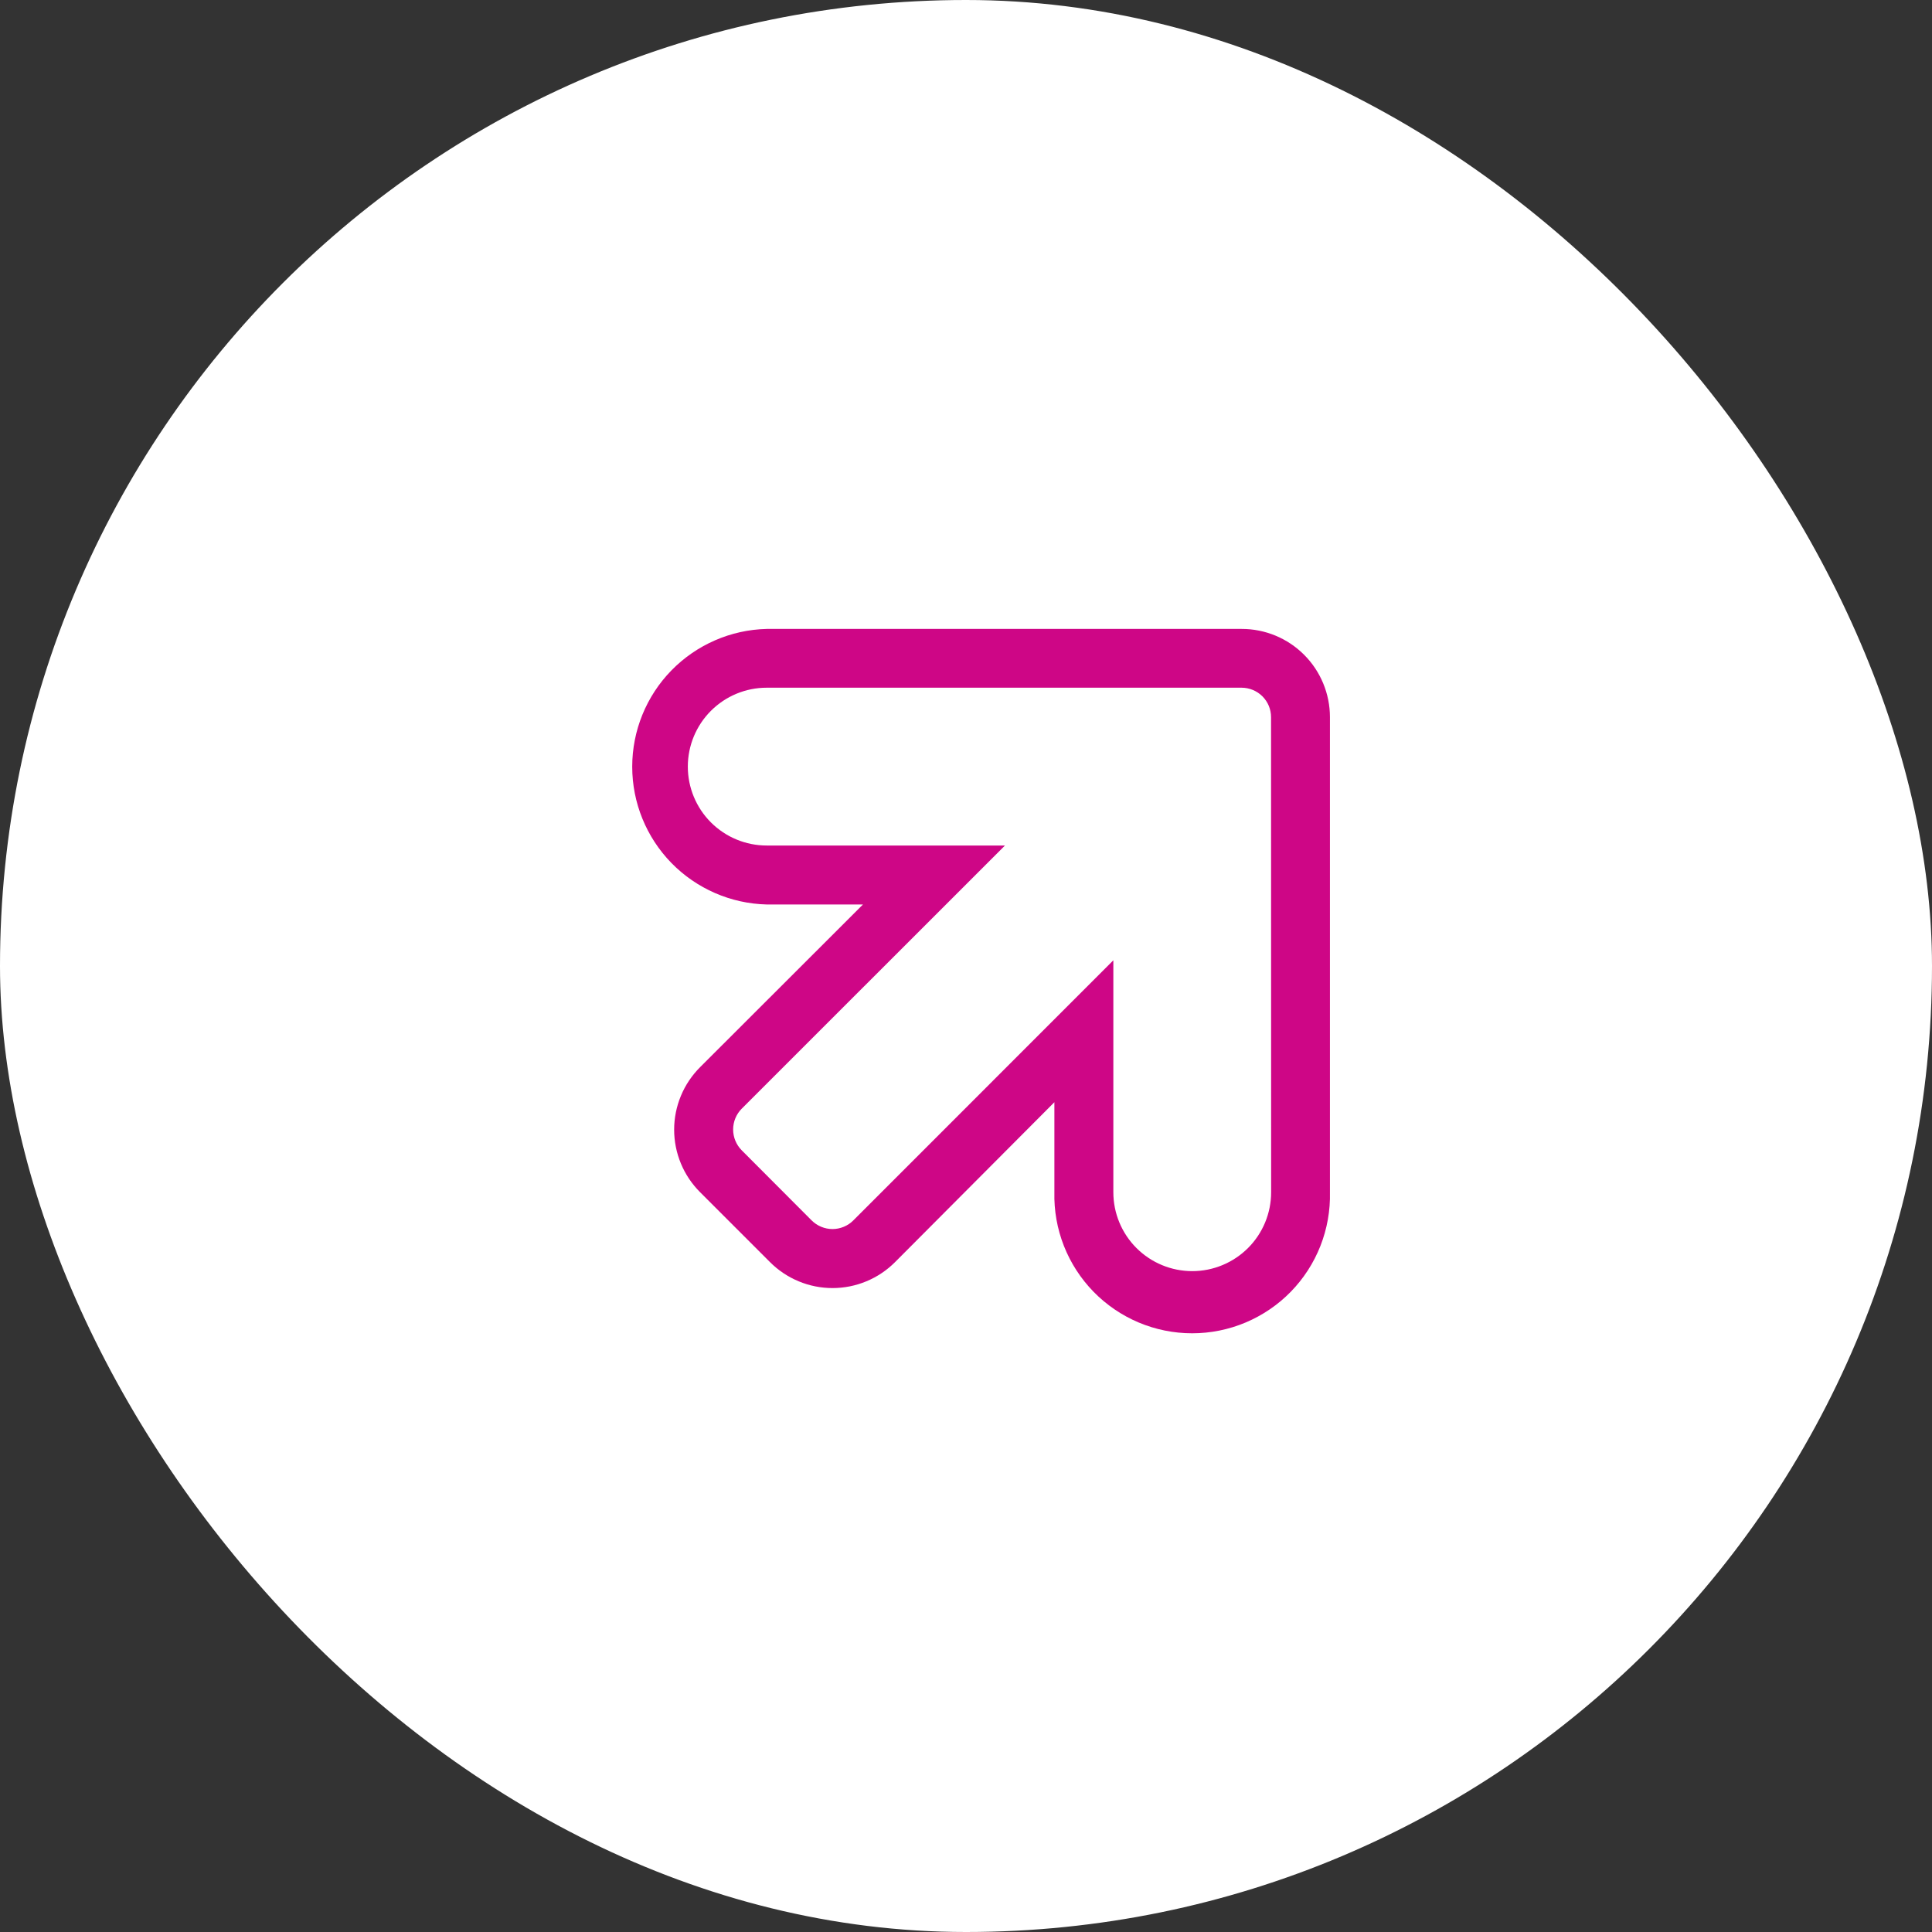<svg width="64" height="64" viewBox="0 0 64 64" fill="none" xmlns="http://www.w3.org/2000/svg">
<rect x="0" y="0" width="64" height="64" fill="#333333" stroke="none"/>
<rect width="64" height="64" rx="32" fill="white"/>
<path d="M41.13 20.834H25.398C24.207 20.862 23.074 21.356 22.241 22.209C21.409 23.061 20.943 24.206 20.943 25.398C20.943 26.589 21.409 27.734 22.241 28.587C23.074 29.439 24.207 29.933 25.398 29.962H28.587L23.192 35.351C22.92 35.623 22.703 35.945 22.556 36.301C22.408 36.656 22.332 37.038 22.332 37.422C22.332 37.807 22.408 38.188 22.556 38.544C22.703 38.9 22.92 39.222 23.192 39.494L25.507 41.809C25.779 42.081 26.102 42.298 26.457 42.445C26.812 42.593 27.194 42.669 27.579 42.669C27.963 42.669 28.345 42.593 28.7 42.445C29.056 42.298 29.378 42.081 29.65 41.809L34.928 36.512V39.491C34.913 40.1 35.02 40.705 35.243 41.272C35.466 41.839 35.8 42.355 36.225 42.791C36.65 43.226 37.158 43.572 37.719 43.809C38.28 44.045 38.883 44.167 39.492 44.167C40.101 44.167 40.703 44.045 41.264 43.809C41.825 43.572 42.334 43.226 42.759 42.791C43.184 42.355 43.518 41.839 43.741 41.272C43.963 40.705 44.071 40.1 44.056 39.491V23.757C44.056 23.373 43.98 22.992 43.833 22.637C43.686 22.283 43.471 21.96 43.199 21.689C42.927 21.417 42.605 21.202 42.25 21.055C41.895 20.909 41.514 20.833 41.13 20.834ZM42.108 39.494C42.108 40.187 41.833 40.852 41.343 41.342C40.852 41.832 40.188 42.108 39.495 42.108C38.801 42.108 38.136 41.832 37.646 41.342C37.156 40.852 36.881 40.187 36.881 39.494V31.811L28.268 40.427C28.178 40.518 28.07 40.59 27.951 40.639C27.833 40.688 27.706 40.714 27.577 40.714C27.449 40.714 27.322 40.688 27.203 40.639C27.085 40.59 26.977 40.518 26.886 40.427L24.572 38.107C24.389 37.923 24.286 37.675 24.286 37.416C24.286 37.157 24.389 36.908 24.572 36.725L33.291 28.009H25.398C24.705 28.009 24.04 27.733 23.55 27.243C23.06 26.753 22.785 26.088 22.785 25.395C22.785 24.702 23.06 24.037 23.55 23.547C24.04 23.057 24.705 22.781 25.398 22.781H41.13C41.258 22.781 41.385 22.807 41.503 22.856C41.622 22.905 41.729 22.977 41.82 23.067C41.91 23.158 41.982 23.265 42.031 23.383C42.08 23.502 42.105 23.629 42.105 23.757L42.108 39.494Z" fill="#CE0686"/>
</svg>
